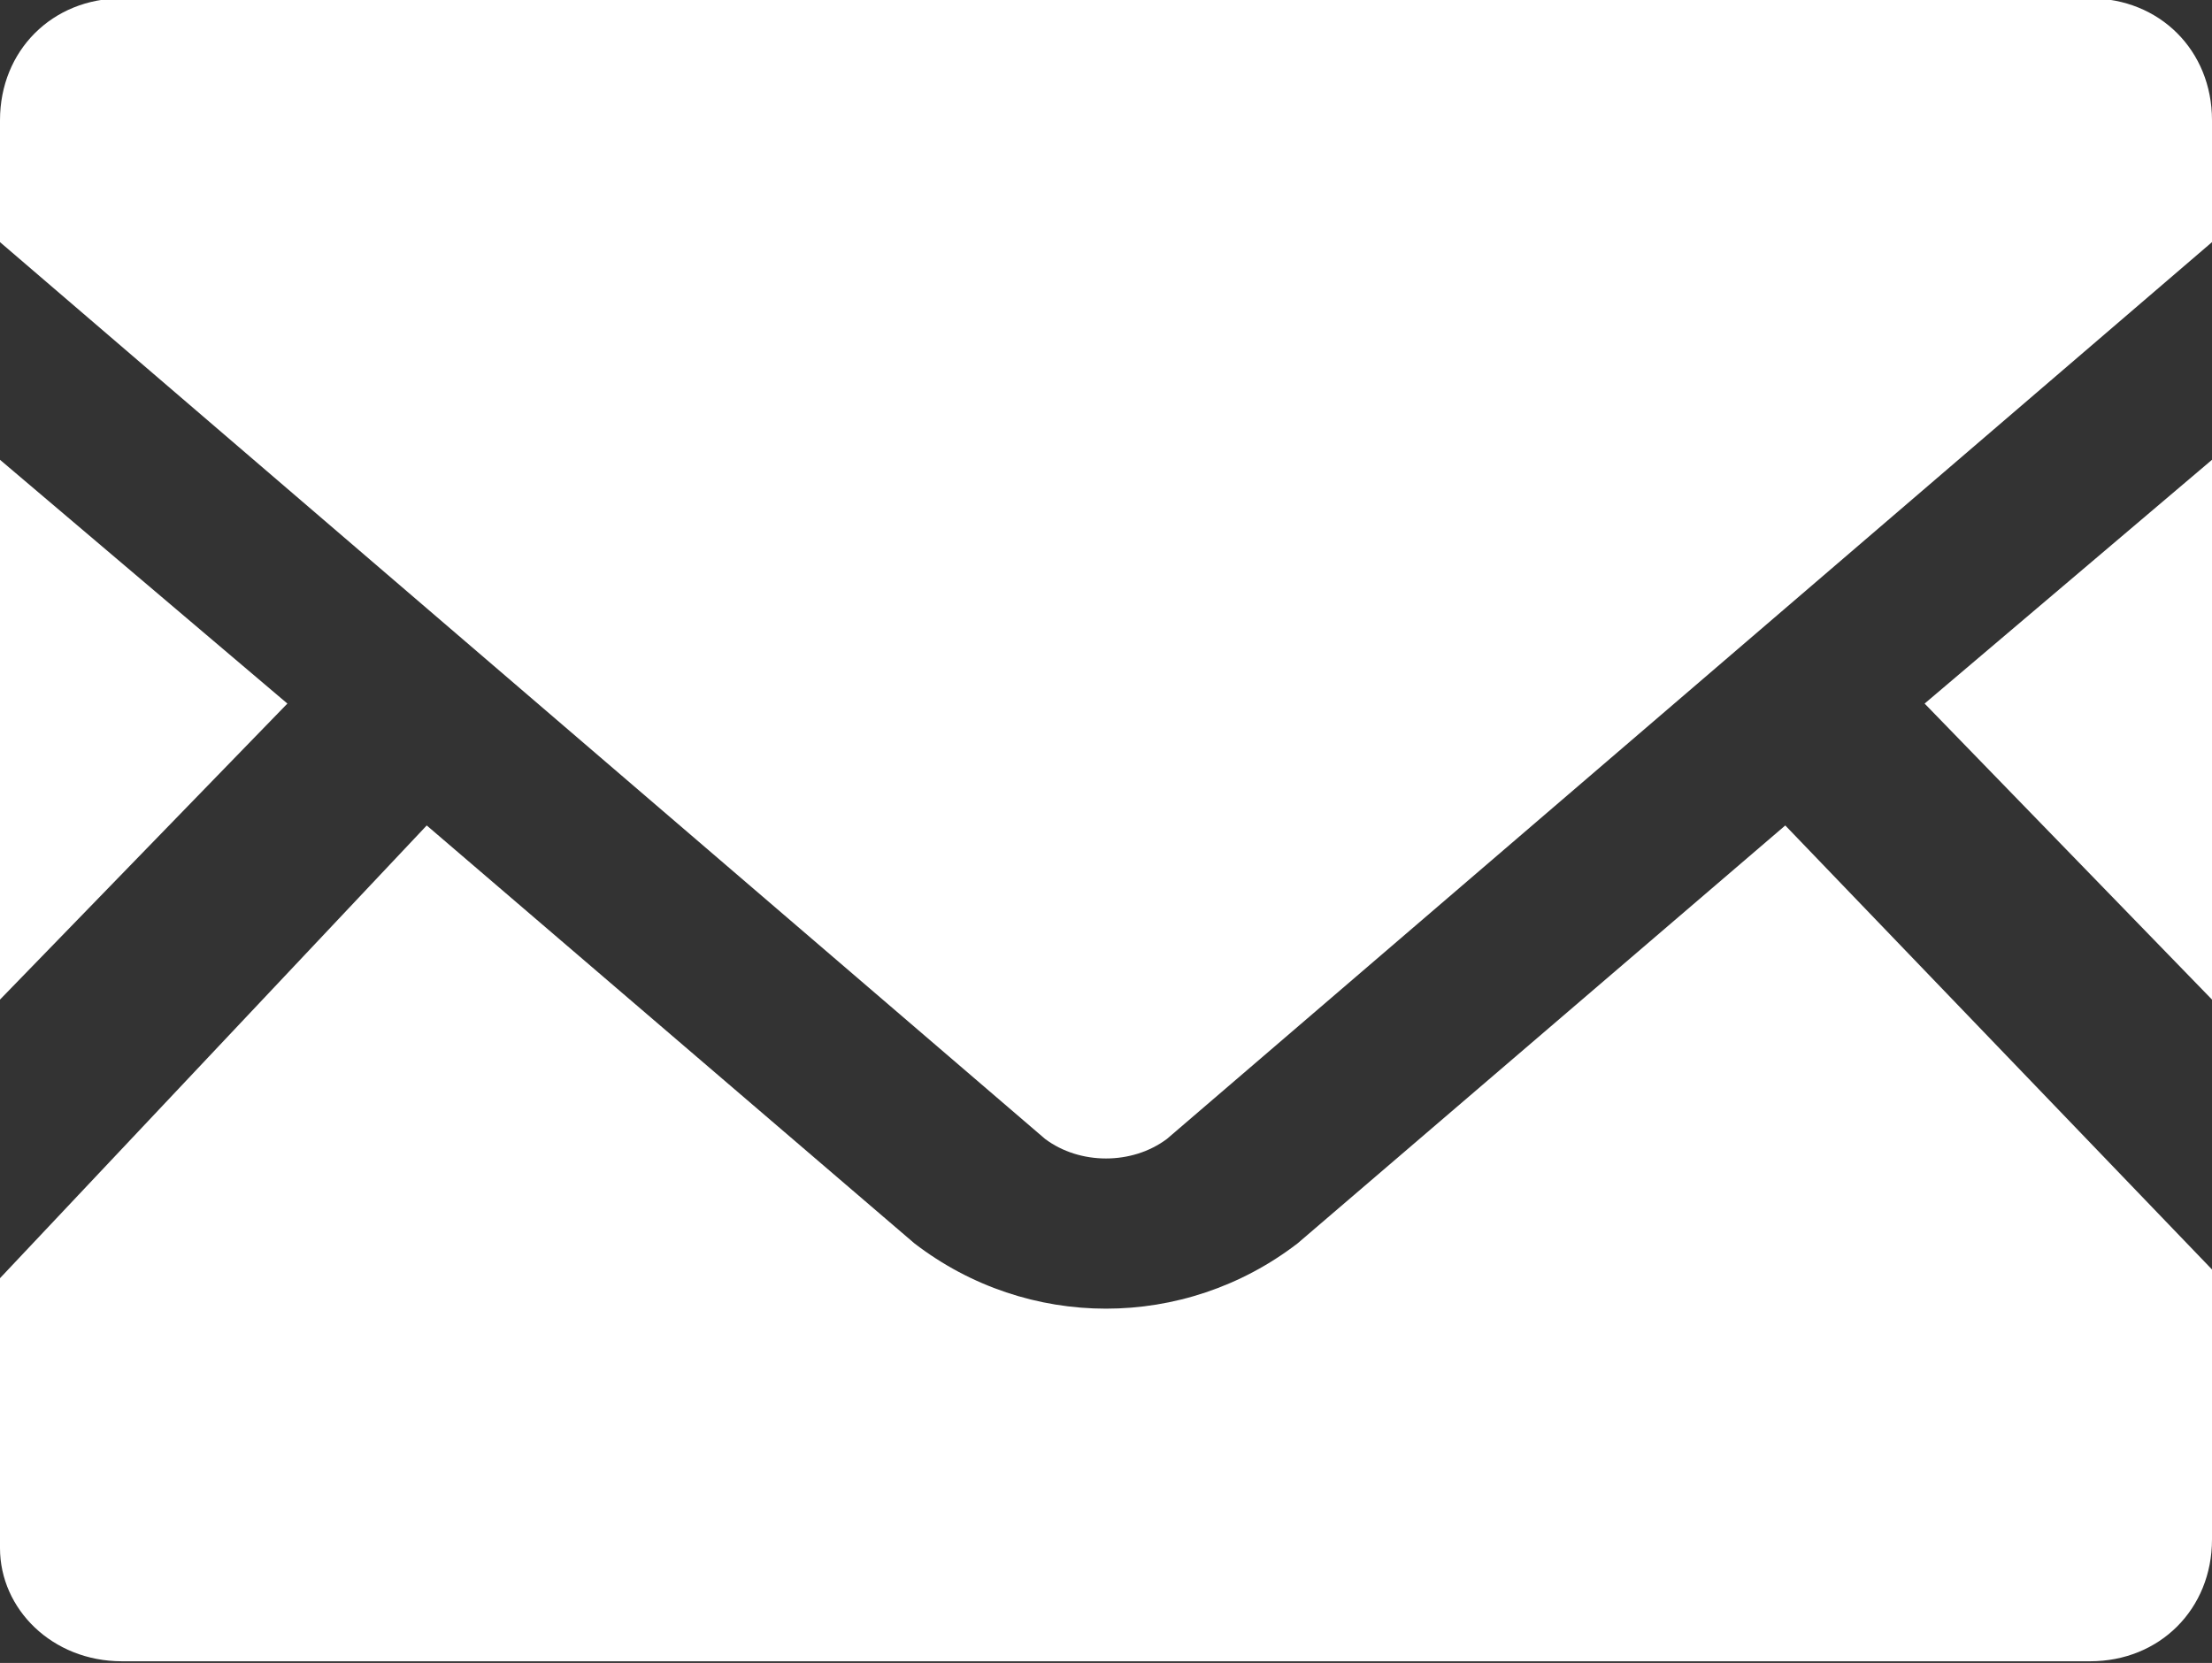 <svg xmlns="http://www.w3.org/2000/svg" viewBox="0 0 25.4 19.1"><rect x="0" y="0" width="25.4" height="19.1" fill="#333333" stroke="none"/><style>.st0{fill:#fff}</style><path d="M25.4 11.481l-3.3-3.4 3.3-2.8v6.2zm-22.1-3.4l-3.3 3.4v-6.2l3.3 2.8zm22.1 6.5v3.1c0 .8-.6 1.4-1.4 1.4H1.4c-.8 0-1.4-.6-1.4-1.3v-3.1l4.9-5.2 5.6 4.8c1.3 1 3.1 1 4.4 0l5.6-4.8 4.9 5.1z" class="st0"/><path d="M25.4 1.381v1.4l-12 10.3c-.4.3-1 .3-1.4 0L0 2.781v-1.4c0-.8.6-1.4 1.4-1.4H24c.8 0 1.4.6 1.4 1.4z" class="st0"/></svg>